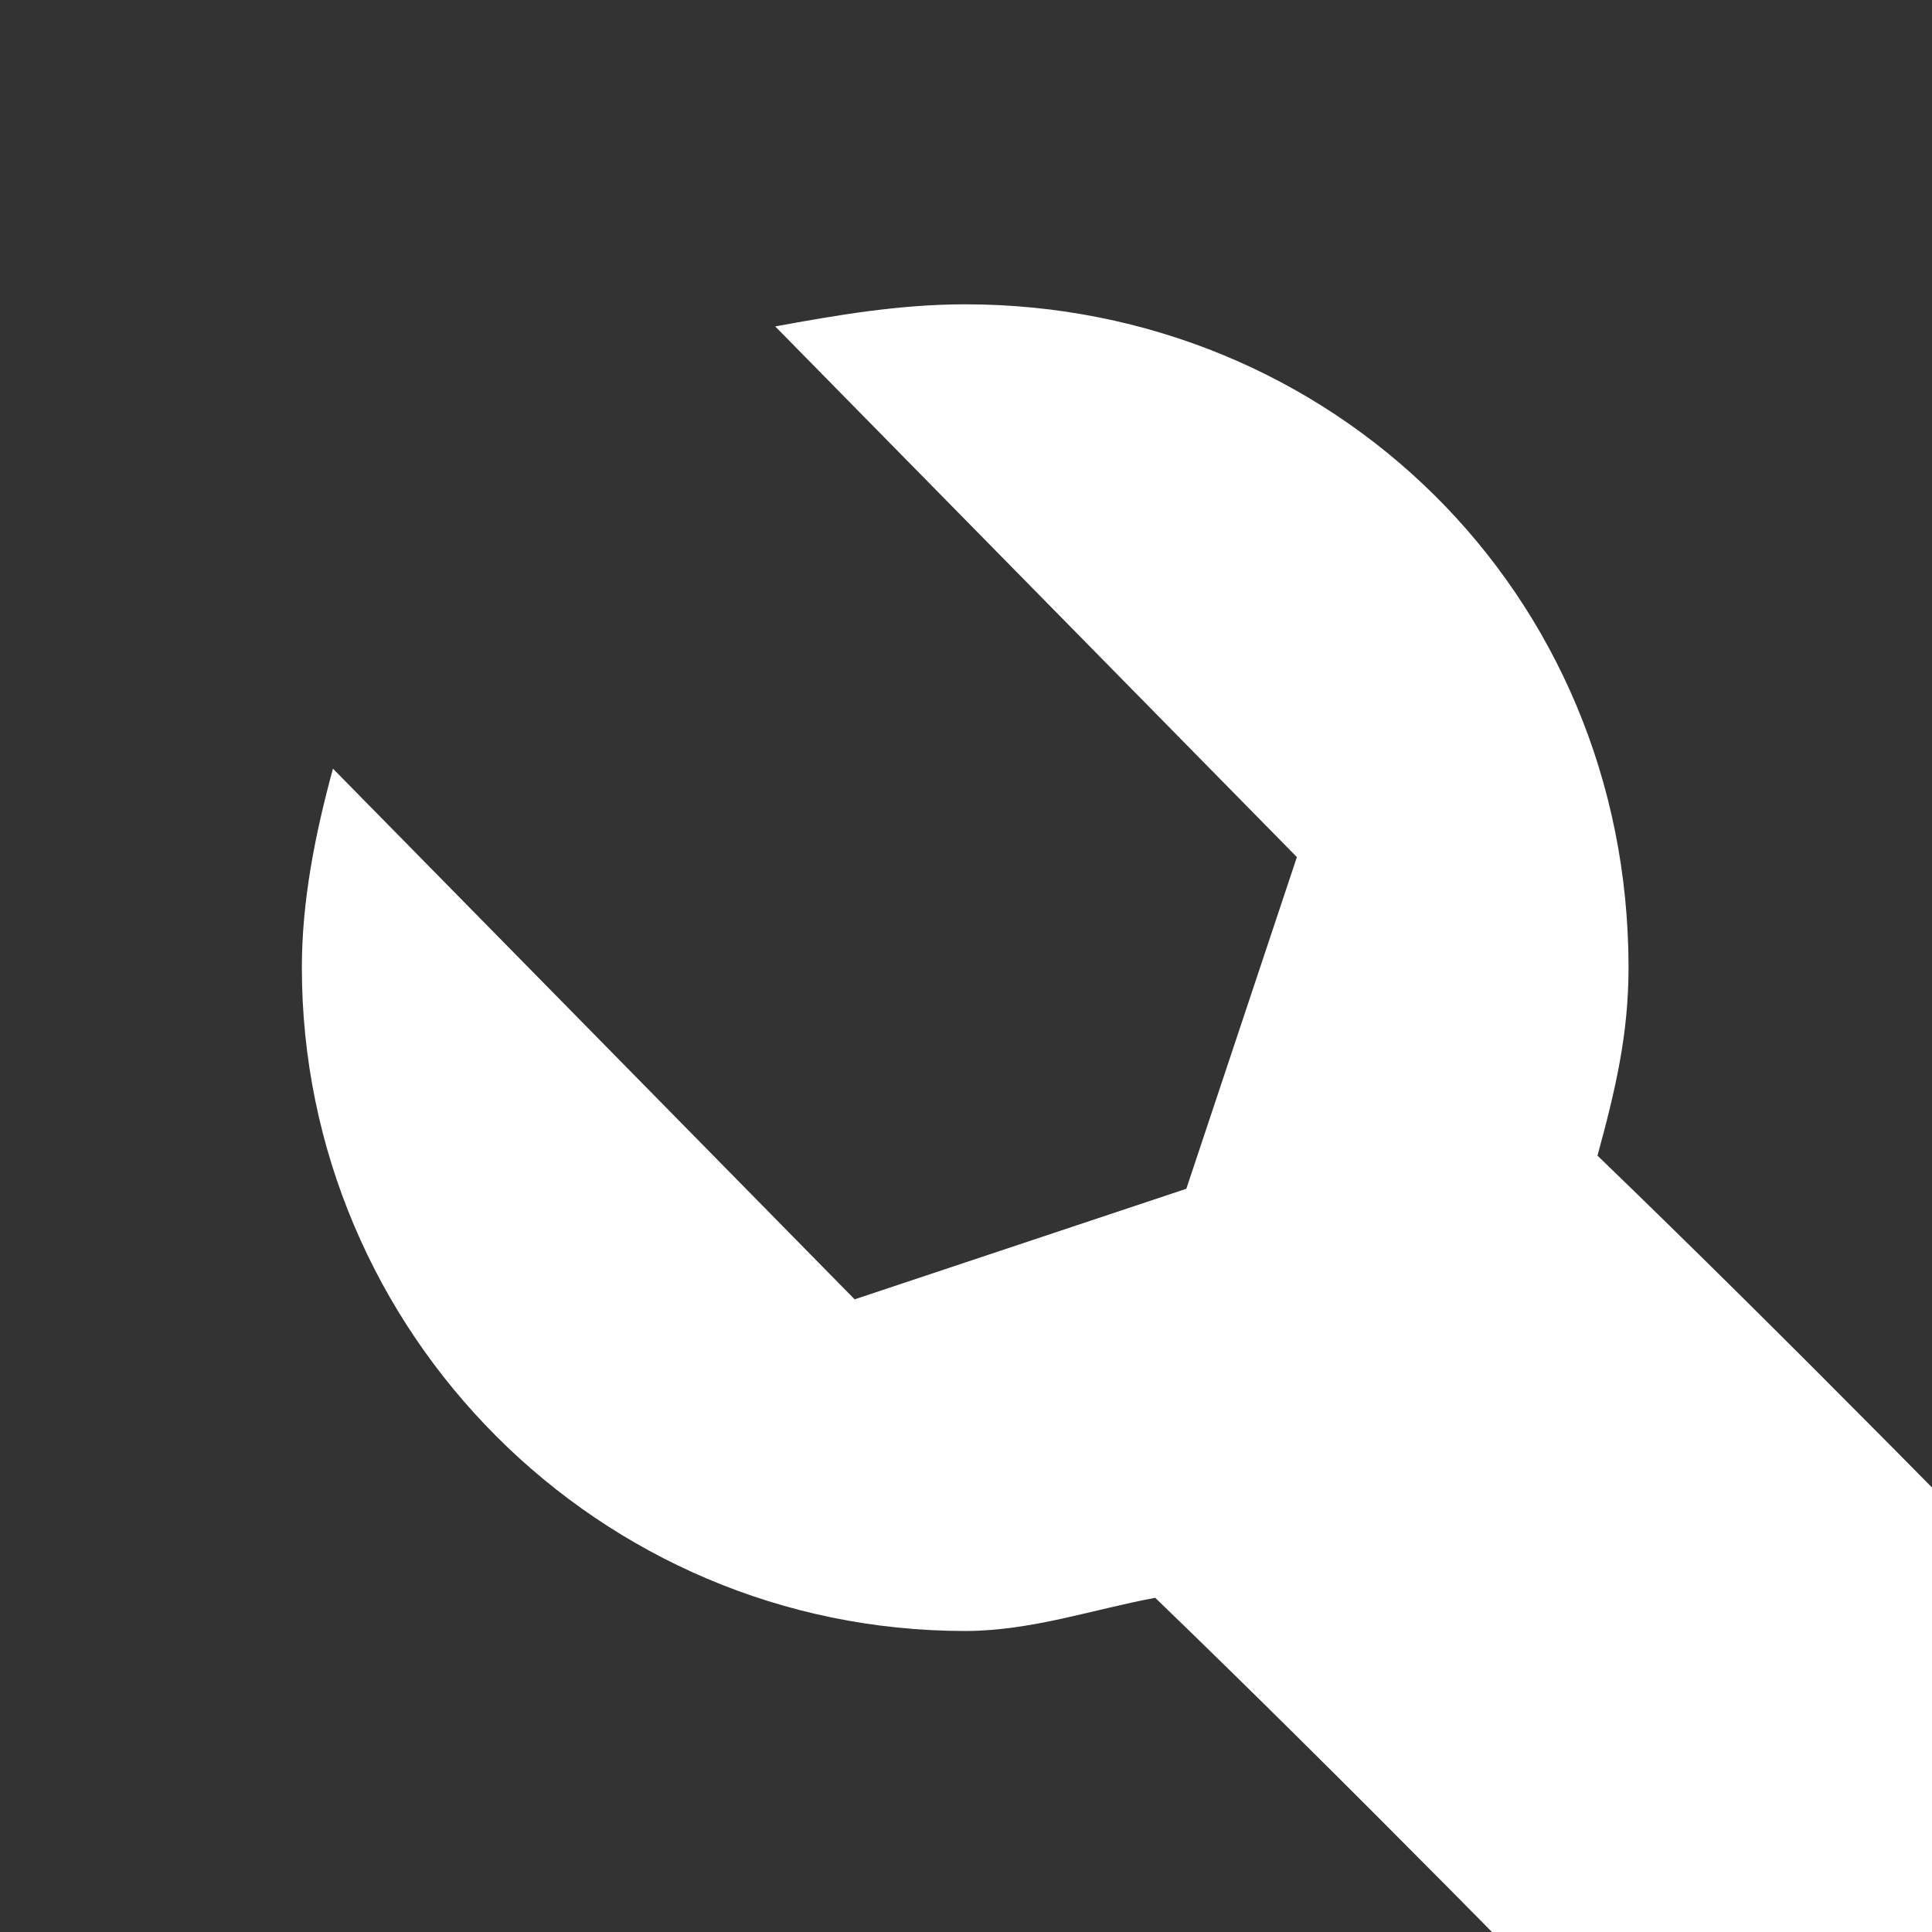 <?xml version="1.0" encoding="UTF-8"?> <svg xmlns="http://www.w3.org/2000/svg" width="41" height="41" viewBox="0 0 41 41" fill="none"><rect x="0" y="0" width="41" height="41" fill="#333333" stroke="none"/><g clip-path="url(#clip0_74_1782)"><path d="M20.483 6.458C19.076 6.458 17.733 6.693 16.451 6.927L27.522 18.189L25.176 25.227L18.137 27.574L7.066 16.312C6.682 17.72 6.406 19.127 6.406 20.535C6.406 28.277 12.709 34.612 20.483 34.612C21.891 34.612 23.233 34.143 24.516 33.908C28.648 37.897 32.773 42.12 36.907 46.343L46.291 55.728C47.495 56.901 49.147 57.605 50.984 57.605C54.66 57.605 57.656 54.555 57.656 51.035C57.656 49.158 56.88 47.516 55.676 46.343L46.291 36.958C42.16 32.735 38.033 28.512 33.901 24.524C34.286 23.116 34.56 21.943 34.56 20.535C34.56 12.558 28.259 6.458 20.483 6.458ZM50.984 47.516C52.926 47.516 54.503 48.924 54.503 51.035C54.503 52.912 52.926 54.555 50.984 54.555C49.041 54.555 47.464 52.912 47.464 51.035C47.464 48.924 49.041 47.516 50.984 47.516Z" fill="white"></path></g><defs><clipPath id="clip0_74_1782"><rect width="41" height="41" fill="white"></rect></clipPath></defs></svg> 